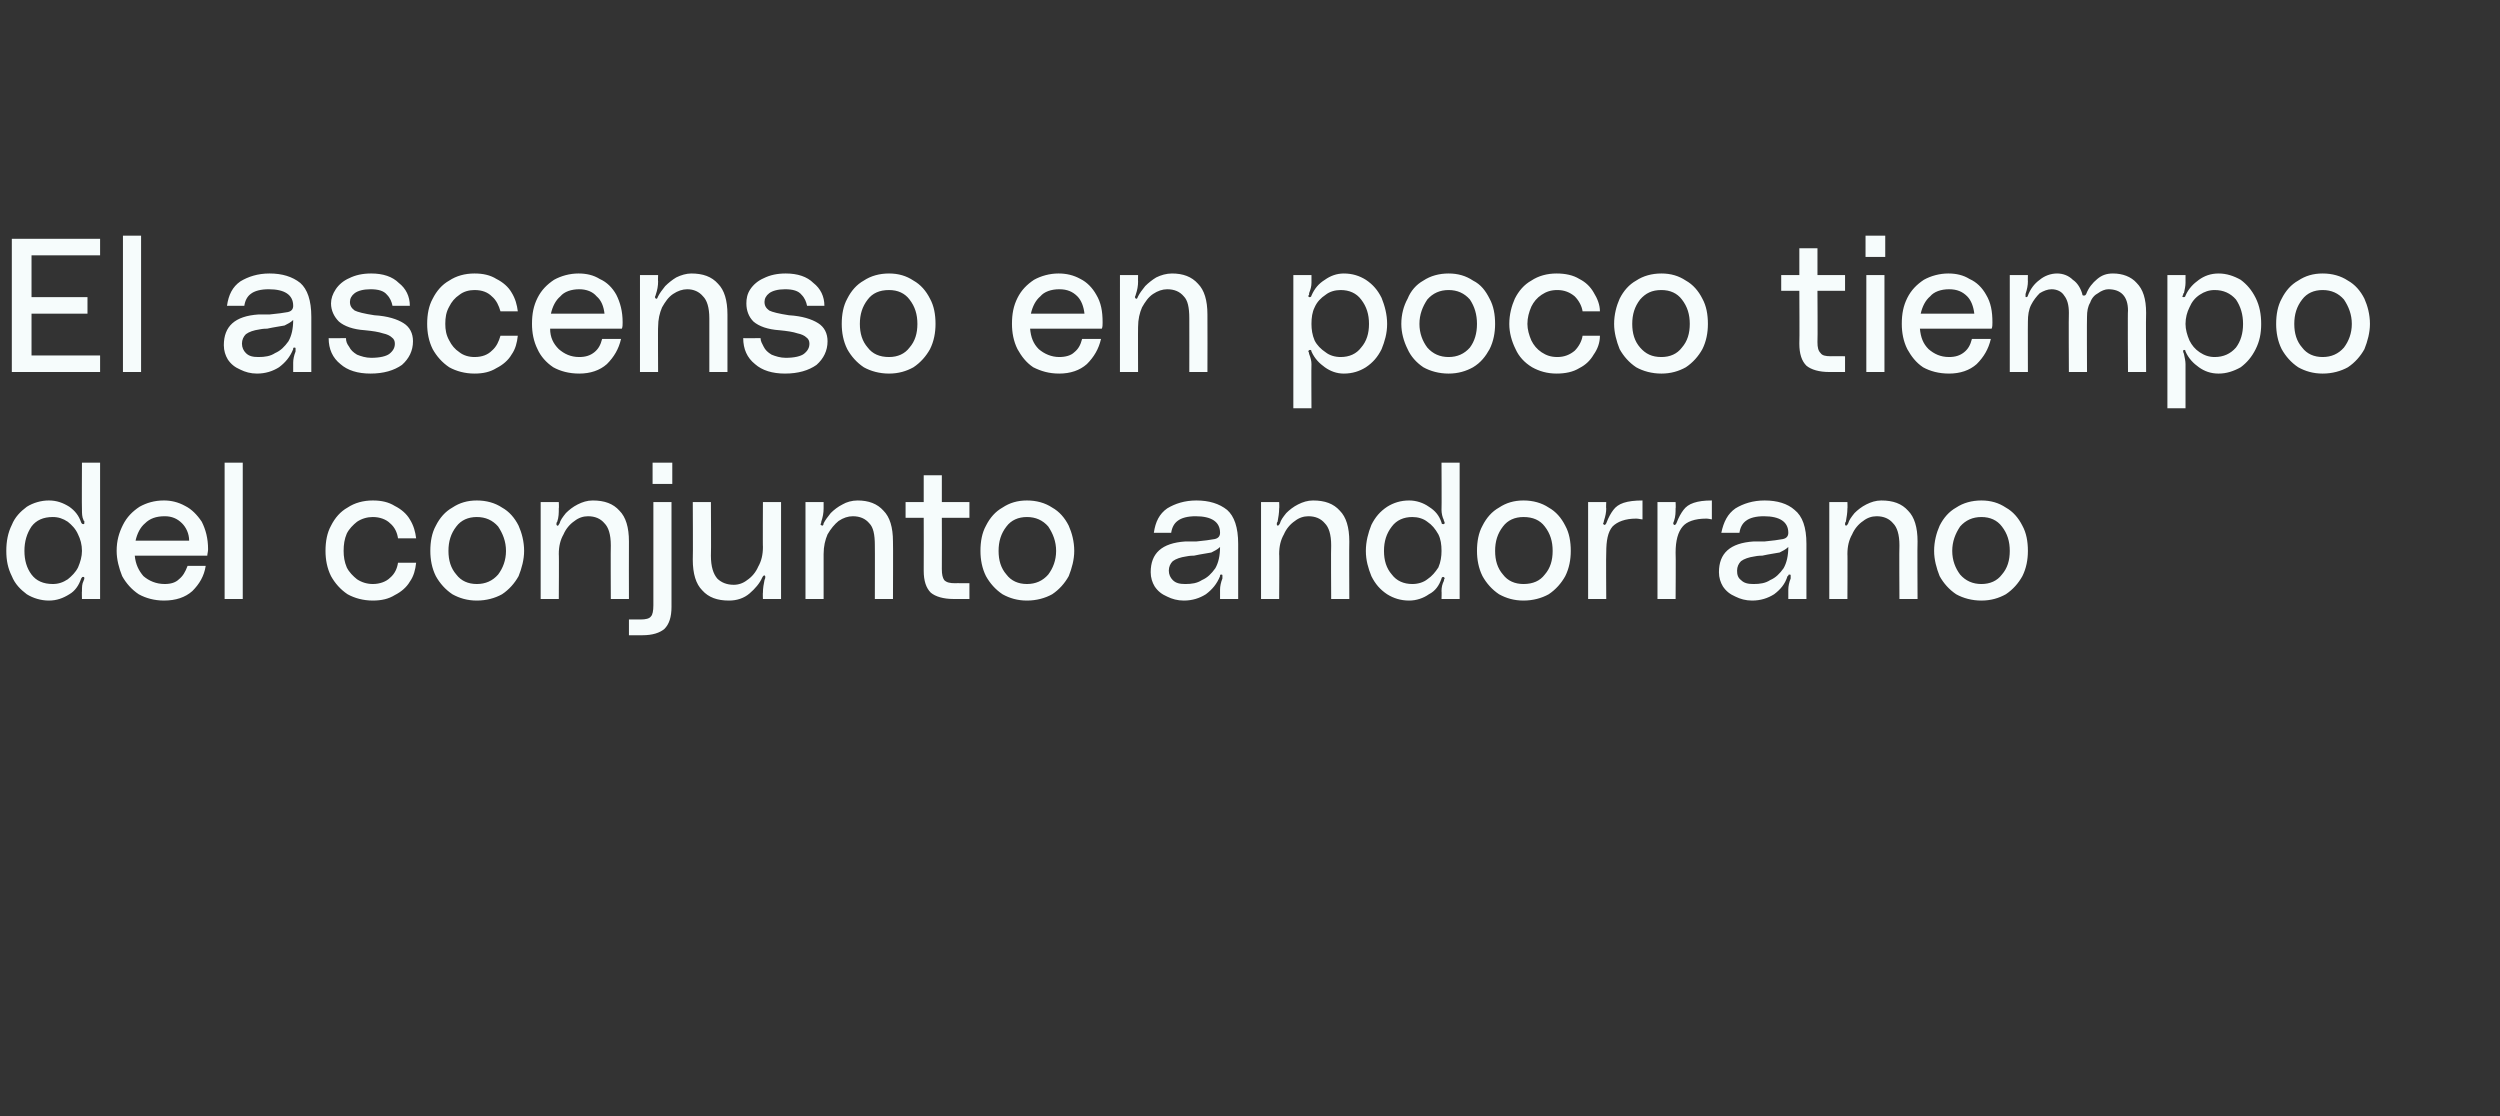 <?xml version="1.0" standalone="no"?><!DOCTYPE svg PUBLIC "-//W3C//DTD SVG 1.1//EN" "http://www.w3.org/Graphics/SVG/1.1/DTD/svg11.dtd"><svg xmlns="http://www.w3.org/2000/svg" version="1.1" width="317.2px" height="141.6px" viewBox="0 -28 317.2 141.6" style="top:-28px"><rect x="0" y="-28" width="317.2" height="141.6" fill="#333333" stroke="none"/><desc>El ascenso en poco tiempo del conjunto andorrano</desc><defs/><g id="Polygon36389"><path d="m12.7 48h-2.3s-.03-1.03 0-1c0-.5 0-.9.2-1.3c.1-.2.1-.3.1-.3c0-.1 0-.2-.1-.2h-.1c-.1 0-.1.1-.2.2c-.3.9-.8 1.6-1.5 2c-.8.5-1.6.8-2.6.8c-1 0-2-.3-2.8-.8c-.8-.6-1.5-1.3-1.9-2.3c-.5-1-.7-2-.7-3.2c0-1.2.2-2.3.7-3.3c.4-1 1.1-1.7 1.9-2.3c.8-.5 1.8-.8 2.8-.8c1 0 1.8.3 2.6.8c.7.5 1.2 1.1 1.5 2c.1.2.2.2.3.2c.1 0 .1-.1.1-.1v-.3c-.1 0-.1-.1-.1-.1c-.2-.4-.2-.9-.2-1.3c-.03-.03 0-6 0-6h2.3V48zm-6-1.9c.7 0 1.3-.2 1.9-.6c.5-.4 1-.9 1.3-1.5c.3-.7.5-1.4.5-2.1c0-.8-.2-1.5-.5-2.1c-.3-.7-.8-1.2-1.3-1.6c-.6-.4-1.2-.6-1.9-.6c-1.2 0-2.1.4-2.7 1.2c-.6.9-.9 1.9-.9 3.1c0 1.2.3 2.2.9 3c.6.8 1.5 1.2 2.7 1.2zm19.7-4.4c0 .3-.1.6-.1.8h-9.2c.1 1.1.5 1.9 1.1 2.6c.7.6 1.6 1 2.7 1c.8 0 1.4-.2 1.8-.6c.5-.4.8-.9 1.1-1.7h2.3c-.2 1.3-.8 2.3-1.7 3.2c-.9.8-2.1 1.2-3.6 1.2c-1.2 0-2.3-.3-3.2-.8c-.9-.6-1.6-1.4-2.1-2.3c-.4-1-.7-2.1-.7-3.2c0-1.3.3-2.3.8-3.3c.5-1 1.2-1.7 2.1-2.3c.9-.5 1.9-.8 3.1-.8c.9 0 1.8.2 2.7.7c.8.4 1.5 1.1 2.1 2c.5 1 .8 2.1.8 3.5zM24 40.6c0-.9-.4-1.7-.9-2.2c-.6-.6-1.3-.9-2.2-.9c-1.1 0-1.9.3-2.5.9c-.6.5-1 1.3-1.2 2.2h6.8zm6.8-9.9V48h-2.3V30.7h2.3zm10.5 11.2c0-1.2.2-2.3.7-3.2c.5-1 1.2-1.8 2.1-2.3c.9-.6 2-.9 3.2-.9c1.1 0 2 .2 2.8.7c.8.4 1.5 1 1.9 1.7c.5.8.7 1.6.8 2.4h-2.3c-.1-.7-.4-1.4-1-1.9c-.5-.5-1.3-.8-2.2-.8c-.7 0-1.4.2-2 .6c-.5.4-1 .9-1.3 1.5c-.3.7-.4 1.4-.4 2.2c0 .7.1 1.4.4 2.1c.3.6.8 1.1 1.3 1.5c.6.4 1.3.6 2 .6c.9 0 1.7-.3 2.2-.8c.6-.5.9-1.2 1-1.9h2.3c-.1.9-.3 1.7-.8 2.4c-.4.7-1.1 1.3-1.9 1.7c-.8.5-1.7.7-2.8.7c-1.2 0-2.3-.3-3.2-.8c-.9-.6-1.6-1.4-2.1-2.3c-.5-1-.7-2.1-.7-3.2zm19.2-6.4c1.2 0 2.3.3 3.2.9c.9.5 1.6 1.3 2.1 2.3c.4.9.7 2 .7 3.2c0 1.1-.3 2.2-.7 3.2c-.5.9-1.2 1.7-2.1 2.3c-.9.5-2 .8-3.2.8c-1.2 0-2.2-.3-3.1-.8c-.9-.6-1.6-1.4-2.1-2.3c-.5-1-.7-2.1-.7-3.2c0-1.2.2-2.3.7-3.2c.5-1 1.2-1.8 2.1-2.3c.9-.6 1.9-.9 3.1-.9zm0 10.6c1.1 0 2-.4 2.7-1.2c.6-.8 1-1.8 1-3c0-1.2-.4-2.2-1-3.1c-.7-.8-1.6-1.2-2.7-1.2c-1.1 0-2 .4-2.6 1.2c-.7.9-1 1.9-1 3.1c0 1.2.3 2.2 1 3c.6.8 1.5 1.2 2.6 1.2zm14.7-10.6c1.5 0 2.6.4 3.4 1.3c.8.8 1.2 2.1 1.2 3.9c-.02 0 0 7.3 0 7.3h-2.3s-.03-6.82 0-6.8c0-1.4-.3-2.3-.8-2.8c-.5-.6-1.2-.9-2.1-.9c-.6 0-1.2.2-1.7.6c-.6.4-1.1 1-1.4 1.7c-.4.7-.6 1.5-.6 2.5c.04-.04 0 5.7 0 5.7h-2.3V35.7h2.3s.04.83 0 .8c0 .6 0 1.1-.2 1.7c-.1.1-.1.2-.1.3c0 .1 0 .1.1.2h.1s.1-.1.2-.3c.1-.4.4-.8.8-1.3c.4-.4.9-.8 1.5-1.1c.6-.3 1.2-.5 1.9-.5zm7.6-4.8h2.5v2.7h-2.5v-2.7zM85.2 49c0 1.3-.3 2.2-.9 2.8c-.6.5-1.5.8-2.8.8c-.04.01-1.7 0-1.7 0v-2h1.5c.6 0 1.1-.1 1.3-.4c.2-.2.3-.7.3-1.4V35.7h2.3V49zm7.3-.8c-1.5 0-2.6-.4-3.4-1.3c-.8-.8-1.2-2.1-1.2-3.9c.04.01 0-7.3 0-7.3h2.3s.04 6.83 0 6.8c0 1.4.3 2.3.8 2.9c.5.5 1.2.8 2.1.8c.6 0 1.2-.2 1.7-.6c.6-.4 1.1-1 1.4-1.7c.4-.7.6-1.5.6-2.5c-.03.05 0-5.7 0-5.7h2.3V48h-2.3s-.03-.82 0-.8c0-.6.1-1.1.2-1.6c.1-.2.1-.3.1-.4c0-.1 0-.1-.1-.2c-.1 0-.2.1-.3.3c-.3.7-.9 1.4-1.6 2c-.7.6-1.6.9-2.6.9zm16.3-12.7c1.4 0 2.5.4 3.3 1.3c.8.8 1.2 2.1 1.2 3.9c.03 0 0 7.3 0 7.3H111s.02-6.82 0-6.8c0-1.4-.2-2.3-.7-2.8c-.5-.6-1.2-.9-2.1-.9c-.6 0-1.2.2-1.8.6c-.5.4-1 1-1.4 1.7c-.3.7-.5 1.5-.5 2.5v5.7h-2.3V35.7h2.3v.8c0 .6-.1 1.1-.3 1.7c0 .1 0 .2-.1.3c0 .1.1.1.2.2c.1 0 .2-.1.2-.3c.2-.4.5-.8.9-1.3c.4-.4.9-.8 1.5-1.1c.5-.3 1.2-.5 1.9-.5zm10.7 2.2s.02 6.46 0 6.5c0 .7.1 1.1.3 1.4c.3.3.7.4 1.4.4c-.05-.02 1.8 0 1.8 0v2h-2c-1.3 0-2.3-.3-2.9-.8c-.6-.6-.9-1.5-.9-2.8c.02 0 0-6.7 0-6.7h-2.3v-2h2.3v-3.4h2.3v3.4h3.5v2h-3.5zm10.8-2.2c1.2 0 2.3.3 3.2.9c.9.5 1.6 1.3 2.1 2.3c.4.9.7 2 .7 3.2c0 1.1-.3 2.2-.7 3.2c-.5.9-1.2 1.7-2.1 2.3c-.9.5-2 .8-3.2.8c-1.2 0-2.2-.3-3.1-.8c-.9-.6-1.6-1.4-2.1-2.3c-.5-1-.7-2.1-.7-3.2c0-1.2.2-2.3.7-3.2c.5-1 1.2-1.8 2.1-2.3c.9-.6 1.9-.9 3.1-.9zm0 10.6c1.1 0 2-.4 2.7-1.2c.6-.8 1-1.8 1-3c0-1.2-.4-2.2-1-3.1c-.7-.8-1.6-1.2-2.7-1.2c-1.1 0-2 .4-2.6 1.2c-.7.9-1 1.9-1 3.1c0 1.2.3 2.2 1 3c.6.8 1.5 1.2 2.6 1.2zm15.7-1.5c0-2.4 1.4-3.7 4.4-3.9h1.4c1-.1 1.8-.2 2.3-.3c.5-.1.7-.4.7-.8c0-1.4-1.1-2.1-3.1-2.1c-1 0-1.8.2-2.3.6c-.4.3-.7.8-.8 1.5h-2.2c.2-1.4.7-2.4 1.7-3.1c1-.6 2.2-1 3.7-1c1.6 0 2.9.4 3.9 1.2c.9.8 1.4 2.2 1.4 4.3v7h-2.3v-1.2c0-.4.1-.9.3-1.4v-.4s0-.1-.1-.1c-.1 0-.2 0-.2.1v.1c-.4 1-1 1.7-1.8 2.3c-.8.5-1.7.8-2.8.8c-.8 0-1.5-.2-2.1-.5c-.7-.3-1.2-.7-1.6-1.3c-.3-.5-.5-1.1-.5-1.8zm8.8-3.2c-.3.3-.7.5-1.1.7c-.5.1-1.3.2-2.2.4c-.2 0-.5 0-1 .1c-.7.1-1.3.3-1.7.6c-.3.3-.5.7-.5 1.2c0 .5.2.9.5 1.2c.4.4.9.5 1.6.5c.8 0 1.5-.1 2.1-.5c.7-.3 1.2-.8 1.7-1.5c.4-.7.6-1.6.6-2.7zm11.8-5.9c1.5 0 2.6.4 3.4 1.3c.8.8 1.2 2.1 1.2 3.9c-.03 0 0 7.3 0 7.3h-2.3s-.04-6.82 0-6.8c0-1.4-.3-2.3-.8-2.8c-.5-.6-1.2-.9-2.1-.9c-.6 0-1.2.2-1.7.6c-.6.4-1.1 1-1.4 1.7c-.4.7-.6 1.5-.6 2.5c.04-.04 0 5.7 0 5.7H160V35.7h2.3s.04.83 0 .8c0 .6-.1 1.1-.2 1.7c-.1.1-.1.2-.1.3c0 .1 0 .1.1.2c.1 0 .2-.1.3-.3c.1-.4.4-.8.8-1.3c.4-.4.9-.8 1.5-1.1c.6-.3 1.2-.5 1.9-.5zM185.2 48h-2.3s.03-1.03 0-1c0-.5.1-.9.3-1.3c0-.2.1-.3.1-.3c0-.1-.1-.2-.2-.2c-.1 0-.2.1-.2.2c-.3.9-.8 1.6-1.6 2c-.7.5-1.6.8-2.5.8c-1.1 0-2-.3-2.8-.8c-.9-.6-1.5-1.3-2-2.3c-.4-1-.7-2-.7-3.2c0-1.2.3-2.3.7-3.3c.5-1 1.1-1.7 2-2.3c.8-.5 1.7-.8 2.8-.8c.9 0 1.8.3 2.5.8c.8.5 1.3 1.1 1.6 2c0 .2.1.2.3.2l.1-.1c0-.1 0-.2-.1-.3v-.1c-.2-.4-.3-.9-.3-1.3c.03-.03 0-6 0-6h2.3V48zm-6-1.9c.7 0 1.4-.2 1.9-.6c.6-.4 1-.9 1.4-1.5c.3-.7.4-1.4.4-2.1c0-.8-.1-1.5-.4-2.1c-.4-.7-.8-1.2-1.4-1.6c-.5-.4-1.2-.6-1.9-.6c-1.1 0-2 .4-2.6 1.2c-.7.9-1 1.9-1 3.1c0 1.2.3 2.2 1 3c.6.8 1.5 1.2 2.6 1.2zm14.1-10.6c1.2 0 2.3.3 3.2.9c.9.5 1.6 1.3 2.1 2.3c.5.9.7 2 .7 3.2c0 1.1-.2 2.2-.7 3.2c-.5.9-1.2 1.7-2.1 2.3c-.9.5-2 .8-3.2.8c-1.2 0-2.2-.3-3.1-.8c-.9-.6-1.6-1.4-2.1-2.3c-.5-1-.7-2.1-.7-3.2c0-1.2.2-2.3.7-3.2c.5-1 1.2-1.8 2.1-2.3c.9-.6 1.9-.9 3.1-.9zm0 10.6c1.2 0 2.1-.4 2.7-1.2c.7-.8 1-1.8 1-3c0-1.2-.3-2.2-1-3.1c-.6-.8-1.5-1.2-2.7-1.2c-1.1 0-2 .4-2.6 1.2c-.7.9-1 1.9-1 3.1c0 1.2.3 2.2 1 3c.6.8 1.5 1.2 2.6 1.2zm10.3-7.5c.1 0 .1-.1.2-.2c.3-.8.6-1.3.9-1.7c.3-.4.7-.7 1.3-.9c.6-.2 1.4-.3 2.4-.3v2.4c-.2 0-.5-.1-.8-.1c-1.4 0-2.4.4-3 1c-.6.7-.8 1.8-.8 3.3c-.04.02 0 5.9 0 5.9h-2.3V35.7h2.3s-.04.83 0 .8c0 .5-.1 1-.3 1.6c0 .2-.1.3-.1.3c0 .1.1.2.2.2zm8.9 0c.1 0 .1-.1.2-.2c.3-.8.6-1.3.9-1.7c.3-.4.7-.7 1.3-.9c.6-.2 1.3-.3 2.3-.3v2.4c-.1 0-.4-.1-.7-.1c-1.5 0-2.5.4-3 1c-.6.7-.9 1.8-.9 3.3c.04.02 0 5.9 0 5.9h-2.3V35.7h2.3s.04.83 0 .8c0 .5 0 1-.2 1.6c-.1.2-.1.3-.1.3c0 .1.1.2.1.2h.1zm5.6 6c0-2.4 1.4-3.7 4.4-3.9h1.4c1-.1 1.8-.2 2.3-.3c.5-.1.7-.4.7-.8c0-1.4-1.1-2.1-3.1-2.1c-1 0-1.8.2-2.3.6c-.4.3-.7.8-.8 1.5h-2.3c.3-1.4.8-2.4 1.8-3.1c1-.6 2.2-1 3.7-1c1.6 0 2.9.4 3.8 1.2c1 .8 1.5 2.2 1.5 4.3v7h-2.3v-1.2c0-.4.1-.9.3-1.4v-.4s0-.1-.1-.1c-.1 0-.2 0-.2.1c0 .1 0 .1-.1.1c-.3 1-.9 1.7-1.7 2.3c-.8.5-1.7.8-2.8.8c-.8 0-1.5-.2-2.1-.5c-.7-.3-1.2-.7-1.6-1.3c-.3-.5-.5-1.1-.5-1.8zm8.8-3.2c-.3.3-.7.5-1.1.7c-.5.1-1.3.2-2.2.4c-.2 0-.5 0-1 .1c-.7.1-1.3.3-1.7.6c-.3.3-.5.7-.5 1.2c0 .5.1.9.5 1.2c.4.4.9.5 1.6.5c.8 0 1.5-.1 2.1-.5c.7-.3 1.2-.8 1.7-1.5c.4-.7.6-1.6.6-2.7zm11.8-5.9c1.5 0 2.6.4 3.4 1.3c.8.8 1.2 2.1 1.2 3.9c-.04 0 0 7.3 0 7.3H241s-.04-6.82 0-6.8c0-1.4-.3-2.3-.8-2.8c-.5-.6-1.2-.9-2.1-.9c-.6 0-1.2.2-1.7.6c-.6.4-1.1 1-1.4 1.7c-.4.7-.6 1.5-.6 2.5c.03-.04 0 5.7 0 5.7h-2.3V35.7h2.3s.03.83 0 .8c0 .6-.1 1.1-.2 1.7c-.1.1-.1.2-.1.3c0 .1 0 .1.1.2c.1 0 .2-.1.3-.3c.1-.4.4-.8.8-1.3c.4-.4.9-.8 1.5-1.1c.6-.3 1.2-.5 1.9-.5zm12.7 0c1.2 0 2.2.3 3.1.9c.9.5 1.6 1.3 2.1 2.3c.5.9.7 2 .7 3.2c0 1.1-.2 2.2-.7 3.2c-.5.9-1.2 1.7-2.1 2.3c-.9.5-1.9.8-3.1.8c-1.2 0-2.3-.3-3.2-.8c-.9-.6-1.6-1.4-2.1-2.3c-.4-1-.7-2.1-.7-3.2c0-1.2.3-2.3.7-3.2c.5-1 1.2-1.8 2.1-2.3c.9-.6 2-.9 3.2-.9zm0 10.6c1.1 0 2-.4 2.6-1.2c.7-.8 1-1.8 1-3c0-1.2-.3-2.2-1-3.1c-.6-.8-1.5-1.2-2.6-1.2c-1.1 0-2 .4-2.7 1.2c-.6.9-1 1.9-1 3.1c0 1.2.4 2.2 1 3c.7.8 1.6 1.2 2.7 1.2z" stroke="none" fill="#f6fcfc"/></g><g id="Polygon36388"><path d="m4 4.4v5.3h7.1v2.1H4v5.3h8.7v2.1H1.5V2.3h11.2v2.1H4zm13.9-2.5v17.3h-2.3V1.9h2.3zm10.5 13.9c0-2.4 1.4-3.7 4.4-3.9h1.4c1-.1 1.8-.2 2.3-.3c.5-.1.7-.4.7-.8c0-1.4-1.1-2.1-3.1-2.1c-1 0-1.8.2-2.3.6c-.4.3-.7.8-.8 1.5h-2.2c.2-1.4.7-2.4 1.7-3.1c1-.6 2.2-1 3.7-1c1.6 0 2.9.4 3.9 1.2c.9.8 1.4 2.2 1.4 4.3v7h-2.3V18c0-.4.1-.9.3-1.4v-.4s0-.1-.1-.1c-.1 0-.2 0-.2.1v.1c-.4 1-1 1.7-1.8 2.3c-.8.5-1.7.8-2.8.8c-.8 0-1.5-.2-2.1-.5c-.7-.3-1.2-.7-1.6-1.3c-.3-.5-.5-1.1-.5-1.8zm8.8-3.2c-.3.3-.7.5-1.1.7c-.5.1-1.3.2-2.2.4c-.2 0-.5 0-1 .1c-.7.1-1.3.3-1.7.6c-.3.3-.5.7-.5 1.2c0 .5.2.9.5 1.2c.4.4.9.5 1.6.5c.8 0 1.5-.1 2.1-.5c.7-.3 1.2-.8 1.7-1.5c.4-.7.6-1.6.6-2.7zm6.7 2.3c0 .4.1.7.4 1.1c.2.4.5.7 1 1c.5.2 1.1.4 1.8.4c1.1 0 1.9-.2 2.3-.5c.5-.4.7-.8.7-1.3c0-.3-.1-.6-.4-.8c-.2-.2-.6-.4-1.1-.5c-.6-.2-1.3-.3-2.3-.4c-1.5-.1-2.6-.5-3.3-1.1c-.6-.6-1-1.4-1-2.3c0-.6.2-1.2.6-1.8c.4-.6 1-1.1 1.7-1.4c.8-.4 1.7-.6 2.8-.6c1.5 0 2.7.4 3.5 1.2c.9.7 1.4 1.7 1.4 2.9h-2.2c-.1-.5-.3-1-.7-1.4c-.4-.5-1.1-.7-2.1-.7c-.9 0-1.6.2-2 .5c-.4.3-.6.7-.6 1.1c0 .5.2.8.6 1.1c.4.2 1.2.4 2.5.6c1.7.1 2.9.5 3.7 1c.8.5 1.2 1.3 1.2 2.3c0 1.2-.5 2.2-1.4 3c-1 .7-2.3 1.1-4 1.1c-1.6 0-2.9-.4-3.8-1.2c-1-.8-1.5-1.9-1.5-3.3c-.04.03 2.2 0 2.2 0c0 0 .02.03 0 0zm10.3-1.8c0-1.2.2-2.3.7-3.2c.5-1 1.2-1.8 2.1-2.3c.9-.6 2-.9 3.2-.9c1.1 0 2 .2 2.8.7c.8.4 1.5 1 1.9 1.7c.5.8.7 1.6.8 2.4h-2.2c-.2-.7-.5-1.4-1.1-1.9c-.5-.5-1.2-.8-2.2-.8c-.7 0-1.4.2-1.9.6c-.6.4-1 .9-1.3 1.5c-.4.7-.5 1.4-.5 2.2c0 .7.1 1.4.5 2.1c.3.6.7 1.1 1.3 1.5c.5.4 1.2.6 1.9.6c1 0 1.7-.3 2.2-.8c.6-.5.9-1.2 1.1-1.9h2.2c-.1.9-.3 1.7-.8 2.4c-.4.7-1.1 1.3-1.9 1.7c-.8.5-1.7.7-2.8.7c-1.2 0-2.3-.3-3.2-.8c-.9-.6-1.6-1.4-2.1-2.3c-.5-1-.7-2.1-.7-3.2zm24.8-.2c0 .3 0 .6-.1.8h-9.1c0 1.1.4 1.9 1.1 2.6c.7.6 1.5 1 2.6 1c.8 0 1.4-.2 1.9-.6c.5-.4.8-.9 1-1.7h2.4c-.3 1.3-.9 2.3-1.8 3.2c-.9.8-2.1 1.2-3.5 1.2c-1.3 0-2.4-.3-3.3-.8c-.9-.6-1.6-1.4-2-2.3c-.5-1-.7-2.1-.7-3.2c0-1.3.2-2.3.7-3.3c.5-1 1.2-1.7 2.1-2.3c.9-.5 2-.8 3.1-.8c1 0 1.9.2 2.7.7c.9.4 1.6 1.1 2.1 2c.5 1 .8 2.1.8 3.5zm-2.3-1.1c-.1-.9-.4-1.7-1-2.2c-.5-.6-1.3-.9-2.2-.9c-1 0-1.9.3-2.4.9c-.6.5-1 1.3-1.2 2.2h6.8zm11-5.1c1.5 0 2.6.4 3.4 1.3c.8.8 1.2 2.1 1.2 3.9v7.3H90v-6.8c0-1.4-.3-2.3-.8-2.8c-.5-.6-1.2-.9-2-.9c-.6 0-1.2.2-1.8.6c-.6.4-1 1-1.4 1.7c-.3.7-.5 1.5-.5 2.5c-.03-.04 0 5.7 0 5.7h-2.3V6.9h2.3s-.03.83 0 .8c0 .6-.1 1.1-.3 1.7c0 .1-.1.2-.1.3c0 .1.1.1.1.2h.1c.1 0 .1-.1.2-.3c.2-.4.5-.8.9-1.3c.4-.4.9-.8 1.4-1.1c.6-.3 1.3-.5 1.9-.5zm8.8 8.2c0 .4.2.7.4 1.1c.2.4.5.7 1 1c.5.2 1.1.4 1.8.4c1.1 0 1.9-.2 2.3-.5c.5-.4.7-.8.7-1.3c0-.3-.1-.6-.4-.8c-.2-.2-.6-.4-1.1-.5c-.6-.2-1.3-.3-2.3-.4c-1.5-.1-2.6-.5-3.3-1.1c-.6-.6-.9-1.4-.9-2.3c0-.6.1-1.2.5-1.8c.4-.6 1-1.1 1.7-1.4c.8-.4 1.7-.6 2.8-.6c1.5 0 2.7.4 3.5 1.2c.9.7 1.4 1.7 1.4 2.9h-2.2c-.1-.5-.3-1-.7-1.4c-.4-.5-1.1-.7-2.1-.7c-.9 0-1.6.2-2 .5c-.4.3-.6.7-.6 1.1c0 .5.2.8.6 1.1c.4.2 1.2.4 2.5.6c1.7.1 2.9.5 3.7 1c.8.5 1.2 1.3 1.2 2.3c0 1.2-.5 2.2-1.4 3c-1 .7-2.3 1.1-4 1.1c-1.6 0-2.9-.4-3.8-1.2c-1-.8-1.5-1.9-1.5-3.3c-.03.03 2.2 0 2.2 0c0 0 .03.03 0 0zm16.3-8.2c1.2 0 2.2.3 3.1.9c.9.5 1.6 1.3 2.1 2.3c.5.9.7 2 .7 3.2c0 1.1-.2 2.2-.7 3.2c-.5.9-1.2 1.7-2.1 2.3c-.9.5-1.9.8-3.1.8c-1.2 0-2.3-.3-3.2-.8c-.9-.6-1.6-1.4-2.1-2.3c-.5-1-.7-2.1-.7-3.2c0-1.2.2-2.3.7-3.2c.5-1 1.2-1.8 2.1-2.3c.9-.6 2-.9 3.2-.9zm0 10.6c1.1 0 2-.4 2.6-1.2c.7-.8 1-1.8 1-3c0-1.2-.3-2.2-1-3.1c-.6-.8-1.5-1.2-2.6-1.2c-1.2 0-2.1.4-2.7 1.2c-.7.9-1 1.9-1 3.1c0 1.2.3 2.2 1 3c.6.8 1.5 1.2 2.7 1.2zm27.1-4.4c0 .3 0 .6-.1.8h-9.1c.1 1.1.4 1.9 1.1 2.6c.7.6 1.6 1 2.6 1c.8 0 1.5-.2 1.9-.6c.5-.4.8-.9 1-1.7h2.4c-.3 1.3-.9 2.3-1.8 3.2c-.9.8-2.1 1.2-3.5 1.2c-1.3 0-2.3-.3-3.3-.8c-.9-.6-1.5-1.4-2-2.3c-.5-1-.7-2.1-.7-3.2c0-1.3.2-2.3.7-3.3c.5-1 1.2-1.7 2.1-2.3c.9-.5 2-.8 3.1-.8c1 0 1.9.2 2.8.7c.8.4 1.5 1.1 2 2c.6 1 .8 2.1.8 3.5zm-2.3-1.1c-.1-.9-.4-1.7-.9-2.2c-.6-.6-1.3-.9-2.3-.9c-1 0-1.9.3-2.4.9c-.6.5-1 1.3-1.2 2.2h6.8zm11.1-5.1c1.4 0 2.5.4 3.3 1.3c.8.8 1.2 2.1 1.2 3.9c.02 0 0 7.3 0 7.3h-2.3s.01-6.82 0-6.8c0-1.4-.2-2.3-.7-2.8c-.5-.6-1.2-.9-2.1-.9c-.6 0-1.2.2-1.8.6c-.6.4-1 1-1.4 1.7c-.3.7-.5 1.5-.5 2.5c-.02-.04 0 5.7 0 5.7h-2.3V6.9h2.3s-.02.83 0 .8c0 .6-.1 1.1-.3 1.7c0 .1-.1.2-.1.3c0 .1.1.1.1.2h.1c.1 0 .1-.1.2-.3c.2-.4.5-.8.9-1.3c.4-.4.9-.8 1.4-1.1c.6-.3 1.3-.5 2-.5zm17.7 1.2c0 .4-.1.8-.3 1.3v.2c-.1.1-.1.1-.1.2l.1.1h.1c.1 0 .2-.1.2-.2c.4-.9.9-1.5 1.7-2c.7-.5 1.5-.8 2.4-.8c1.1 0 2 .3 2.8.8c.9.6 1.5 1.3 2 2.3c.4 1 .7 2.1.7 3.3c0 1.2-.3 2.2-.7 3.2c-.5 1-1.1 1.7-2 2.3c-.8.5-1.7.8-2.8.8c-.9 0-1.7-.3-2.4-.8c-.7-.5-1.3-1.1-1.7-2c0-.2-.1-.2-.2-.2c-.1 0-.2.1-.2.2c0 0 .1.1.1.3c.2.5.3.9.3 1.3c-.03-.03 0 5.6 0 5.6h-2.3V6.9h2.3v1s-.03-.03 0 0zm3.7 9.4c1.1 0 2-.4 2.6-1.2c.7-.8 1-1.8 1-3c0-1.2-.3-2.2-1-3.1c-.6-.8-1.5-1.2-2.6-1.2c-.7 0-1.4.2-1.9.6c-.6.4-1.1.9-1.4 1.6c-.3.6-.4 1.3-.4 2.1c0 .7.1 1.4.4 2.1c.3.6.8 1.1 1.4 1.5c.5.4 1.2.6 1.9.6zm13.7-10.6c1.2 0 2.2.3 3.1.9c1 .5 1.6 1.3 2.1 2.3c.5.9.7 2 .7 3.2c0 1.1-.2 2.2-.7 3.2c-.5.9-1.1 1.7-2.1 2.3c-.9.5-1.9.8-3.1.8c-1.2 0-2.3-.3-3.2-.8c-.9-.6-1.6-1.4-2-2.3c-.5-1-.8-2.1-.8-3.2c0-1.2.3-2.3.8-3.2c.4-1 1.1-1.8 2-2.3c.9-.6 2-.9 3.2-.9zm0 10.6c1.1 0 2-.4 2.7-1.2c.6-.8.9-1.8.9-3c0-1.2-.3-2.2-.9-3.1c-.7-.8-1.6-1.2-2.7-1.2c-1.1 0-2 .4-2.7 1.2c-.6.9-1 1.9-1 3.1c0 1.2.4 2.2 1 3c.7.8 1.6 1.2 2.7 1.2zm7.7-4.2c0-1.2.3-2.3.7-3.2c.5-1 1.2-1.8 2.1-2.3c.9-.6 2-.9 3.2-.9c1.1 0 2.1.2 2.9.7c.8.4 1.4 1 1.8 1.7c.5.8.8 1.6.8 2.4h-2.2c-.1-.7-.5-1.4-1-1.9c-.6-.5-1.3-.8-2.2-.8c-.8 0-1.4.2-2 .6c-.6.4-1 .9-1.3 1.5c-.3.7-.5 1.4-.5 2.2c0 .7.2 1.4.5 2.1c.3.6.7 1.1 1.3 1.5c.6.4 1.2.6 2 .6c.9 0 1.6-.3 2.2-.8c.5-.5.9-1.2 1-1.9h2.2c0 .9-.3 1.7-.8 2.4c-.4.7-1 1.3-1.8 1.7c-.8.5-1.8.7-2.9.7c-1.2 0-2.2-.3-3.1-.8c-1-.6-1.7-1.4-2.1-2.3c-.5-1-.8-2.1-.8-3.2zm19.3-6.4c1.2 0 2.2.3 3.1.9c.9.5 1.6 1.3 2.1 2.3c.5.9.7 2 .7 3.2c0 1.1-.2 2.2-.7 3.2c-.5.9-1.2 1.7-2.1 2.3c-.9.5-1.9.8-3.1.8c-1.2 0-2.3-.3-3.2-.8c-.9-.6-1.6-1.4-2.1-2.3c-.4-1-.7-2.1-.7-3.2c0-1.2.3-2.3.7-3.2c.5-1 1.2-1.8 2.1-2.3c.9-.6 2-.9 3.2-.9zm0 10.6c1.1 0 2-.4 2.6-1.2c.7-.8 1-1.8 1-3c0-1.2-.3-2.2-1-3.1c-.6-.8-1.5-1.2-2.6-1.2c-1.2 0-2 .4-2.7 1.2c-.7.9-1 1.9-1 3.1c0 1.2.3 2.2 1 3c.7.8 1.5 1.2 2.7 1.2zm19.8-8.4s.04 6.46 0 6.5c0 .7.1 1.1.4 1.4c.2.3.6.4 1.3.4c-.03-.02 1.8 0 1.8 0v2h-2c-1.3 0-2.3-.3-2.9-.8c-.6-.6-.9-1.5-.9-2.8c.04 0 0-6.7 0-6.7H226v-2h2.3V3.5h2.3v3.4h3.5v2h-3.5zm6.1-7h2.5v2.7h-2.5V1.9zm.1 5h2.3v12.3h-2.3V6.9zm16 6c0 .3 0 .6-.1.8h-9.1c.1 1.1.4 1.9 1.1 2.6c.7.6 1.5 1 2.6 1c.8 0 1.4-.2 1.9-.6c.5-.4.8-.9 1-1.7h2.4c-.3 1.3-.9 2.3-1.8 3.2c-.9.8-2.1 1.2-3.5 1.2c-1.3 0-2.4-.3-3.3-.8c-.9-.6-1.5-1.4-2-2.3c-.5-1-.7-2.1-.7-3.2c0-1.3.2-2.3.7-3.3c.5-1 1.2-1.7 2.1-2.3c.9-.5 2-.8 3.1-.8c1 0 1.9.2 2.7.7c.9.4 1.6 1.1 2.1 2c.6 1 .8 2.1.8 3.5zm-2.3-1.1c-.1-.9-.4-1.7-.9-2.2c-.6-.6-1.3-.9-2.3-.9c-1 0-1.9.3-2.4.9c-.6.5-1 1.3-1.2 2.2h6.8zm17.6-5.1c1.2 0 2.3.4 3 1.2c.8.8 1.2 2 1.2 3.8c-.04.01 0 7.5 0 7.5H270s-.05-7.78 0-7.8c0-1.8-.9-2.7-2.5-2.7c-.4 0-.9.2-1.3.5c-.4.2-.8.6-1 1.2c-.3.5-.4 1.1-.4 1.8c-.03.04 0 7 0 7h-2.3s-.04-7.49 0-7.5c0-1-.2-1.7-.6-2.2c-.3-.5-.9-.8-1.6-.8c-.5 0-1 .2-1.5.5c-.4.4-.8.9-1.1 1.5c-.3.6-.4 1.3-.4 2.1c-.02-.03 0 6.4 0 6.4H255V6.9h2.3s-.02.83 0 .8c0 .5-.1 1-.3 1.6v.3c0 .1 0 .1.1.1c.1 0 .2-.1.2-.2c.3-.8.8-1.5 1.5-2c.6-.5 1.4-.8 2.2-.8c.8 0 1.5.3 2 .8c.6.4 1 1.1 1.2 1.8c0 .2.1.2.2.2c.1 0 .2 0 .3-.2c.3-.8.8-1.4 1.4-1.9c.6-.5 1.2-.7 2-.7zm9.2 1.2c0 .4-.1.8-.2 1.3c-.1 0-.1.1-.1.2c0 .1-.1.1-.1.2s.1.1.2.1c.1 0 .2-.1.2-.2c.4-.9 1-1.5 1.7-2c.7-.5 1.5-.8 2.5-.8c1 0 1.9.3 2.8.8c.8.6 1.4 1.3 1.9 2.3c.5 1 .7 2.1.7 3.3c0 1.2-.2 2.2-.7 3.2c-.5 1-1.1 1.7-1.9 2.3c-.9.5-1.8.8-2.8.8c-1 0-1.8-.3-2.5-.8c-.7-.5-1.3-1.1-1.7-2c0-.2-.1-.2-.2-.2c-.1 0-.1.1-.1.2c0 0 0 .1.1.3c.1.5.2.9.2 1.3v5.6H275V6.9h2.3v1s0-.03 0 0zm3.7 9.4c1.1 0 2-.4 2.7-1.2c.6-.8.9-1.8.9-3c0-1.2-.3-2.2-.9-3.1c-.7-.8-1.6-1.2-2.7-1.2c-.7 0-1.3.2-1.9.6c-.6.4-1 .9-1.3 1.6c-.3.6-.5 1.3-.5 2.1c0 .7.2 1.4.5 2.1c.3.6.7 1.1 1.3 1.5c.6.4 1.2.6 1.9.6zm13.7-10.6c1.2 0 2.3.3 3.2.9c.9.5 1.6 1.3 2.1 2.3c.4.9.7 2 .7 3.2c0 1.1-.3 2.2-.7 3.2c-.5.9-1.2 1.7-2.1 2.3c-.9.5-2 .8-3.2.8c-1.2 0-2.2-.3-3.1-.8c-.9-.6-1.6-1.4-2.1-2.3c-.5-1-.7-2.1-.7-3.2c0-1.2.2-2.3.7-3.2c.5-1 1.2-1.8 2.1-2.3c.9-.6 1.9-.9 3.1-.9zm0 10.6c1.1 0 2-.4 2.7-1.2c.6-.8 1-1.8 1-3c0-1.2-.4-2.2-1-3.1c-.7-.8-1.6-1.2-2.7-1.2c-1.1 0-2 .4-2.6 1.2c-.7.9-1 1.9-1 3.1c0 1.2.3 2.2 1 3c.6.8 1.5 1.2 2.6 1.2z" stroke="none" fill="#f6fcfc"/></g></svg>